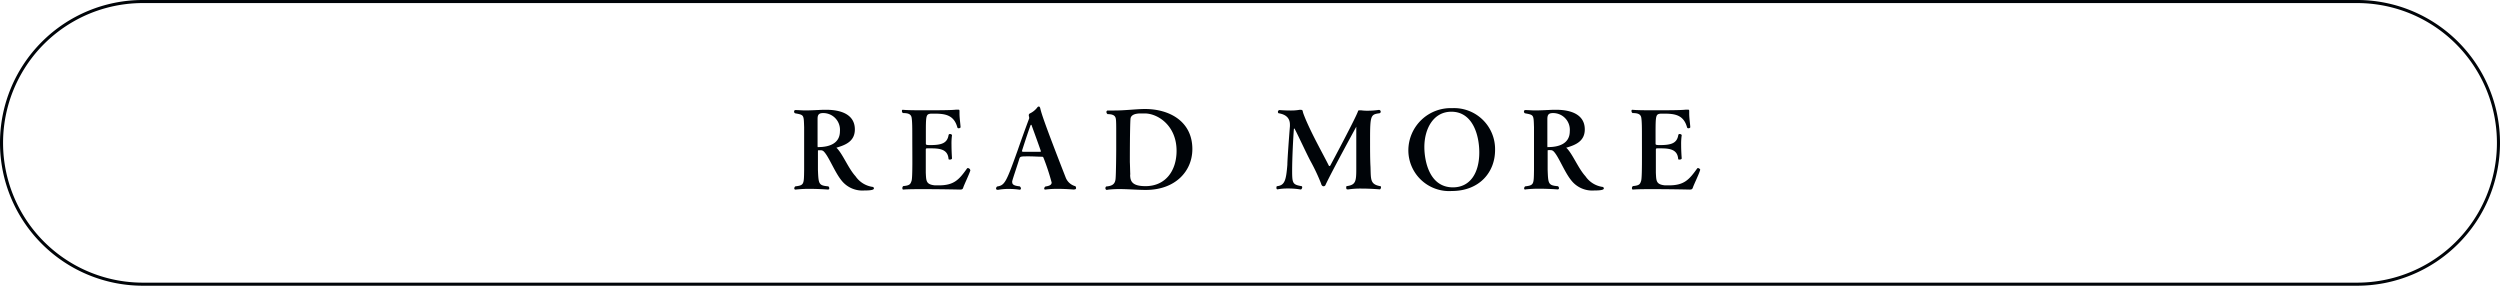 <svg id="レイヤー_1" data-name="レイヤー 1" xmlns="http://www.w3.org/2000/svg" viewBox="0 0 350 40"><defs><style>.cls-1{fill:#000408;}</style></defs><path class="cls-1" d="M330,.43a19.57,19.57,0,0,1,0,39.14H20A19.57,19.57,0,0,1,20,.43H330M330,0H20A20,20,0,0,0,0,20H0A20,20,0,0,0,20,40H330a20,20,0,0,0,20-20h0A20,20,0,0,0,330,0Z"/><path class="cls-1" d="M111.36,26.54a.15.15,0,0,1-.16-.16.36.36,0,0,1,.15-.29c1.23-.15,1.2-.28,1.23-2.31,0-.67,0-2.7,0-4.24,0-.78,0-1.43,0-1.73-.06-1.75,0-1.71-1.27-1.95a.27.27,0,0,1-.14-.22c0-.12.08-.23.15-.23.49,0,1,.05,1.37.05.85,0,1.61-.05,2.54-.09l.45,0c2,0,4,.62,4,2.75,0,1.66-1.3,2.17-2.49,2.53,0,0-.07,0-.07.05s0,0,.06.06c.84.88,1.6,2.83,2.59,3.91a3.5,3.5,0,0,0,2.36,1.49.22.22,0,0,1,.22.21c0,.19-.31.3-1.39.3a3.71,3.71,0,0,1-3.12-1.37c-1-1.21-1.82-3.45-2.54-4.12a.55.55,0,0,0-.4-.14,1.52,1.52,0,0,0-.29,0c-.1,0-.1,0-.1.13,0,.68,0,2,0,2.58.08,2,.08,2.22,1.46,2.34a.38.38,0,0,1,.13.26.18.18,0,0,1-.15.19s-1.27-.1-2.62-.1a16.34,16.34,0,0,0-1.93.1Zm3.23-5.95c1.42,0,3-.45,3-2.22a2.34,2.34,0,0,0-2.34-2.54c-.62,0-.78.24-.79.78v1c0,.73,0,1.89,0,2.71,0,.23,0,.29.08.29Z"/><path class="cls-1" d="M135.85,23.86c-.2.63-.87,2-1,2.41-.07.23-.19.27-.45.27,0,0-2.62-.06-5-.06-1.17,0-2.28,0-2.94.06h0c-.09,0-.13-.09-.13-.21a.35.35,0,0,1,.13-.28c.9-.08,1-.26,1.16-.74s.1-3.66.1-6.3c0-.91,0-2-.09-2.53s-.52-.65-1.21-.65a.31.31,0,0,1-.15-.28c0-.11,0-.18.13-.18h0c.57.06,1.71.07,2.94.07,1.81,0,3.84,0,4.53-.09h.19c.21,0,.27,0,.27.2v.1c0,.08,0,.17,0,.26,0,.58.12,1.35.15,1.89,0,.09-.14.16-.26.16a.18.18,0,0,1-.19-.12c-.48-1.78-1.76-1.93-3.26-1.93h-.43c-.71.08-.72.21-.72,2.93,0,.45,0,.88,0,1.24,0,.2.06.23.63.23,1.56,0,2.37-.26,2.55-1.4a.19.19,0,0,1,.2-.15c.13,0,.28.09.28.17h0a8.55,8.55,0,0,0-.07,1.31c0,1,.07,1.92.07,1.92h0c0,.12-.15.18-.28.18s-.21,0-.21-.13c-.12-1.38-1.37-1.44-2.52-1.44h-.48c-.09,0-.17,0-.18.17,0,2.62,0,2.95,0,3.24.06,1.11,0,1.65,1.29,1.77.18,0,.36,0,.54,0,2.11,0,2.82-.78,3.94-2.36a.16.16,0,0,1,.12-.06c.14,0,.32.15.32.24Z"/><path class="cls-1" d="M150.36,26.54s-1.11-.1-2.31-.1a13.38,13.38,0,0,0-1.72.1h0a.13.13,0,0,1-.14-.15.38.38,0,0,1,.17-.28c.63-.09.87-.26.87-.56a31,31,0,0,0-1.14-3.46.22.22,0,0,0-.24-.15c-.53,0-1.2-.05-1.77-.05-1.17,0-1.25,0-1.37.33-.21.72-.91,2.75-1,3.15a.34.34,0,0,0,0,.14c0,.42.47.51,1.05.58a.39.39,0,0,1,.17.29.17.17,0,0,1-.17.18,10.67,10.67,0,0,0-1.53-.11,8.4,8.4,0,0,0-1.47.12h-.09c-.16,0-.22-.07-.22-.18a.38.38,0,0,1,.15-.28c1.06-.17,1.26-.56,2.85-5,.52-1.49,1.11-3.14,1.63-4.52a.56.56,0,0,0,0-.15.22.22,0,0,0,0-.06.74.74,0,0,1-.05-.24.28.28,0,0,1,.18-.27,2.83,2.83,0,0,0,1-.81.3.3,0,0,1,.22-.15c.09,0,.17.09.21.27.15.63.45,1.73,3.54,9.63a2,2,0,0,0,1.38,1.26.45.45,0,0,1,.09.26c0,.1-.06.19-.24.19Zm-5.92-8.95c0-.09-.06-.12-.09-.12s-.08.06-.09.12c-.38,1-1.2,3.58-1.2,3.58s.07.08.18.08h2.32c.05,0,.17,0,.17-.06S144.57,17.93,144.44,17.59Z"/><path class="cls-1" d="M155,26.59a.22.22,0,0,1-.24-.24.31.31,0,0,1,.1-.24c.89-.08,1.25-.35,1.32-1.08s.09-3.86.09-4.05c0-.95,0-1.91,0-2.76,0-.36,0-1.32-.05-1.55-.06-.51-.45-.69-1.15-.69a.36.36,0,0,1-.17-.3.2.2,0,0,1,.21-.21h0c.3,0,.6,0,.92,0,1.47,0,3.09-.21,4.26-.21,3.45,0,6.64,1.74,6.64,5.61,0,3.11-2.4,5.72-6.51,5.72-1.21,0-2.49-.12-3.73-.12a14.13,14.13,0,0,0-1.62.09Zm3.22-2.15c0,.92.26,1.62,2.15,1.62,2.82,0,4.35-2.17,4.35-4.95,0-3.52-2.61-5.23-4.47-5.23l-.54,0c-1,0-1.4.32-1.44.75s-.09,2.22-.09,6.06C158.21,23.26,158.21,23.86,158.24,24.44Z"/><path class="cls-1" d="M188.6,26.51c-.09,0-.13-.12-.13-.24s0-.21.12-.22c1.21-.17,1.29-.68,1.29-2.39,0-.72,0-3,0-4.74,0-1.15,0-1.18,0-1.18s-3.37,6.16-4.29,8.11a.31.31,0,0,1-.28.23c-.23,0-.33-.24-.36-.39a27.12,27.12,0,0,0-1.47-3.12c-.59-1.11-1.64-3.41-2.21-4.5,0-.05,0-.06-.07-.06s-.06.06-.06.1c-.09,1.19-.24,4-.24,5.79s.09,1.94,1.3,2.16c.08,0,.11.08.11.17s-.09.3-.2.3h0a10.59,10.59,0,0,0-1.85-.14,7.32,7.32,0,0,0-1.41.12h0c-.11,0-.15-.1-.15-.21s0-.22.12-.24c1.05-.12,1.24-.85,1.41-3,0-.68.25-4.07.36-5.39,0-.07,0-.15,0-.21,0-.81-.42-1.41-1.56-1.6-.07,0-.12-.09-.12-.2a.24.24,0,0,1,.23-.25s.73.06,1.5.06a7.09,7.09,0,0,0,1.27-.09.81.81,0,0,1,.24,0c.26,0,.21.18.3.45s.29.75.33.85c1,2.36,2.51,5,3.24,6.48a.15.15,0,0,0,.11.09.15.15,0,0,0,.12-.09c.31-.57,3.64-6.82,3.87-7.59,0-.09.09-.12.21-.12l.27,0a5.93,5.93,0,0,0,.93.05,10.23,10.23,0,0,0,1.48-.11h.05a.24.24,0,0,1,.24.24.22.22,0,0,1-.2.23c-1.2.16-1.29.31-1.29,3.72,0,1.3,0,2.77.06,3.78.06,1.77-.06,2.44,1.35,2.7.09,0,.12.07.12.16s-.07.29-.16.29-1.28-.11-2.57-.11a11.54,11.54,0,0,0-1.86.12Z"/><path class="cls-1" d="M203.25,26.74A5.71,5.71,0,0,1,197.17,21a5.93,5.93,0,0,1,6.14-5.86,5.74,5.74,0,0,1,6,5.86C209.32,24.07,207.15,26.74,203.25,26.74Zm3.85-5.4c0-2.45-.93-5.7-3.91-5.7-2.51,0-3.78,2.38-3.78,4.95,0,1.74.6,5.64,4,5.64C205.84,26.23,207.1,24.19,207.1,21.34Z"/><path class="cls-1" d="M213.55,26.54a.15.15,0,0,1-.17-.16.36.36,0,0,1,.15-.29c1.23-.15,1.2-.28,1.23-2.31,0-.67,0-2.7,0-4.24,0-.78,0-1.43,0-1.73-.06-1.75,0-1.71-1.27-1.95a.29.29,0,0,1-.14-.22c0-.12.08-.23.15-.23.5,0,.95.05,1.37.05.85,0,1.62-.05,2.55-.09l.45,0c2,0,4,.62,4,2.75,0,1.66-1.31,2.17-2.49,2.53-.05,0-.08,0-.08.05s0,0,.06.06c.84.88,1.61,2.83,2.6,3.91a3.5,3.5,0,0,0,2.35,1.49.23.23,0,0,1,.23.21c0,.19-.32.3-1.4.3A3.72,3.72,0,0,1,220,25.28c-1-1.21-1.81-3.45-2.53-4.12a.57.57,0,0,0-.41-.14,1.37,1.37,0,0,0-.28,0c-.11,0-.11,0-.11.13,0,.68,0,2,0,2.58.07,2,.07,2.22,1.45,2.34a.4.4,0,0,1,.14.26.19.19,0,0,1-.15.19s-1.28-.1-2.63-.1a16.57,16.57,0,0,0-1.93.1Zm3.22-5.95c1.43,0,3-.45,3-2.22a2.34,2.34,0,0,0-2.34-2.54c-.63,0-.78.24-.8.78v1c0,.73,0,1.89,0,2.71,0,.23,0,.29.07.29Z"/><path class="cls-1" d="M238,23.86c-.19.63-.87,2-1,2.41-.08.23-.2.27-.45.27,0,0-2.63-.06-5-.06-1.17,0-2.28,0-2.94.06h0c-.09,0-.14-.09-.14-.21a.37.37,0,0,1,.14-.28c.9-.08,1-.26,1.15-.74s.11-3.66.11-6.3c0-.91,0-2-.09-2.53s-.53-.65-1.22-.65a.33.33,0,0,1-.15-.28c0-.11,0-.18.14-.18h0c.57.06,1.71.07,2.94.07,1.82,0,3.84,0,4.53-.09h.2c.21,0,.27,0,.27.2v.1c0,.08,0,.17,0,.26,0,.58.12,1.35.15,1.89,0,.09-.13.16-.25.16a.19.19,0,0,1-.2-.12c-.48-1.78-1.75-1.93-3.25-1.93h-.44c-.7.08-.72.21-.72,2.93,0,.45,0,.88,0,1.24,0,.2.06.23.63.23,1.56,0,2.37-.26,2.55-1.4a.18.18,0,0,1,.19-.15c.14,0,.29.09.29.17h0a8.44,8.44,0,0,0-.08,1.31c0,1,.08,1.92.08,1.92h0c0,.12-.15.18-.29.18s-.21,0-.21-.13c-.12-1.38-1.36-1.44-2.52-1.44H232c-.09,0-.16,0-.18.17,0,2.62,0,2.95,0,3.24.06,1.11,0,1.65,1.29,1.77.18,0,.36,0,.54,0,2.12,0,2.82-.78,3.95-2.36a.14.14,0,0,1,.12-.06c.13,0,.31.15.31.24Z"/></svg>